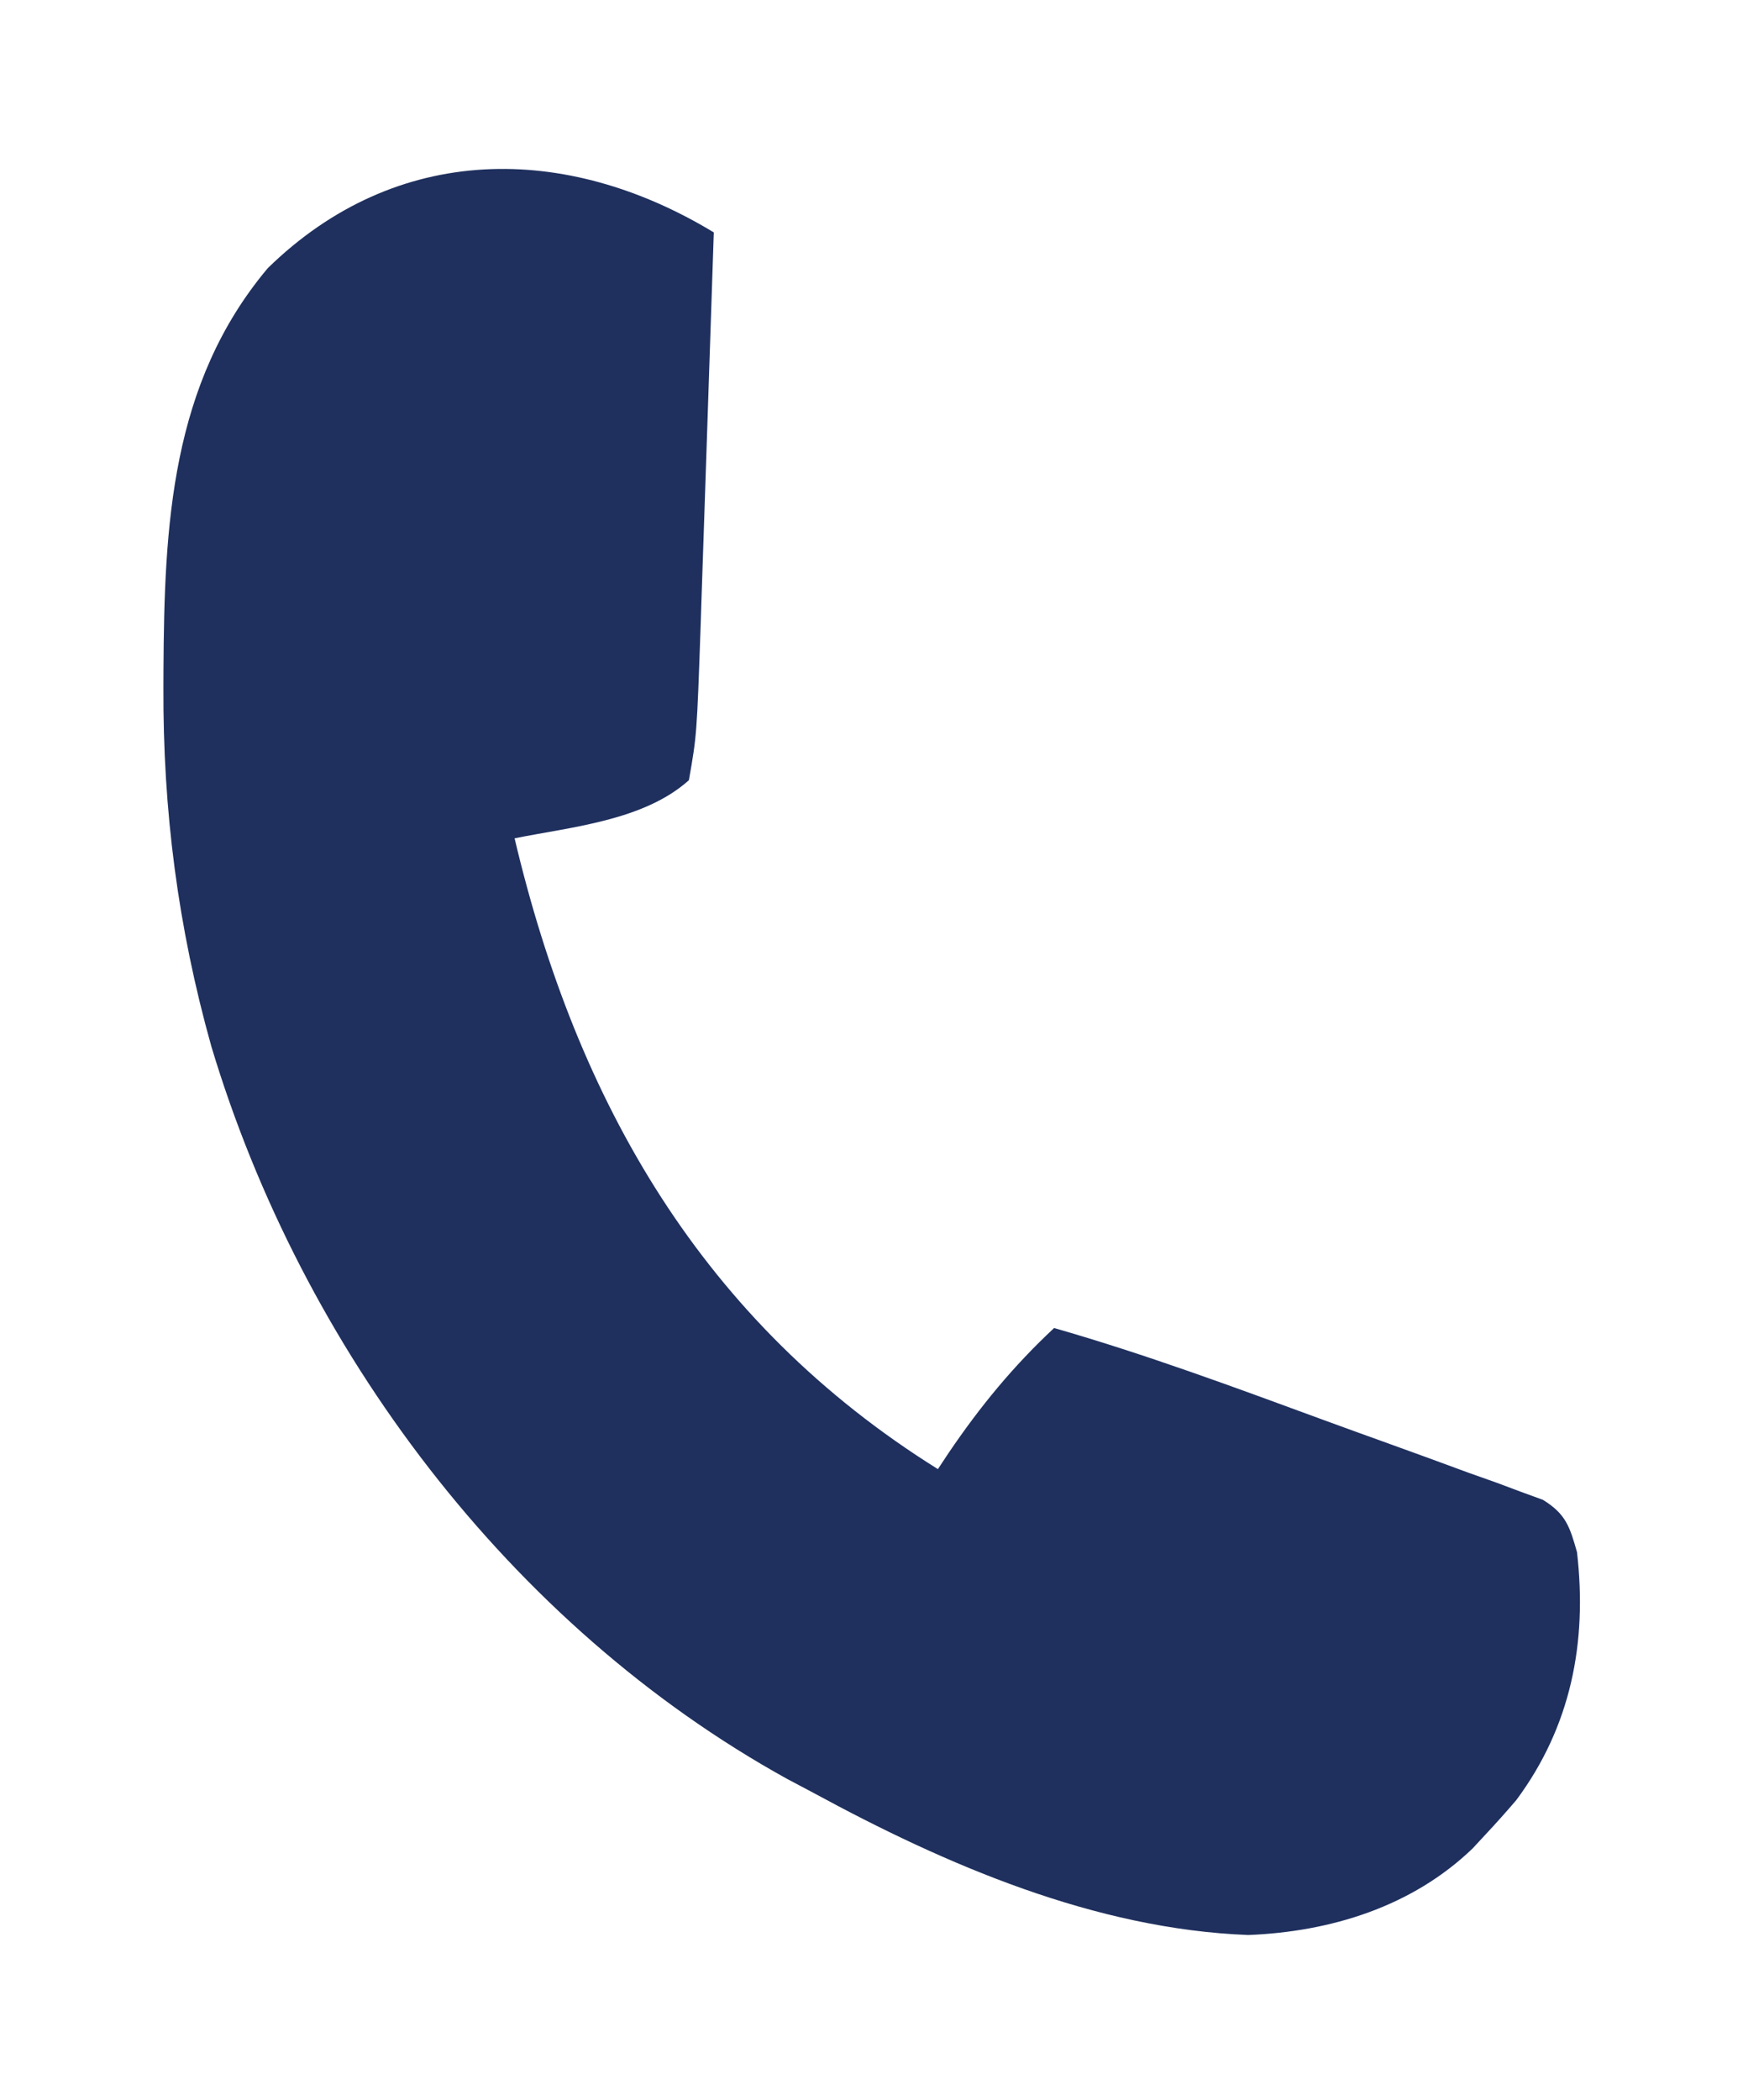 <svg xmlns="http://www.w3.org/2000/svg" width="210" height="253"><path d="M0 0 C-0.239 7.277 -0.483 14.553 -0.73 21.829 C-0.846 25.209 -0.959 28.588 -1.07 31.968 C-1.198 35.863 -1.331 39.758 -1.465 43.652 C-1.523 45.453 -1.523 45.453 -1.582 47.29 C-2.047 60.574 -2.047 60.574 -3 66 C-8.436 70.867 -17.102 71.612 -24 73 C-16.505 104.774 -1.349 131.307 27 149 C27.424 148.359 27.848 147.719 28.285 147.059 C32.088 141.451 36.054 136.62 41 132 C52.002 135.157 62.696 139.121 73.434 143.069 C75.823 143.944 78.215 144.811 80.609 145.67 C84.079 146.916 87.54 148.185 91 149.461 C92.074 149.841 93.148 150.222 94.254 150.614 C95.243 150.984 96.231 151.354 97.25 151.736 C98.557 152.212 98.557 152.212 99.891 152.698 C102.658 154.406 103.122 155.92 104 159 C105.257 169.891 103.271 180.008 96.688 188.875 C95.488 190.276 94.261 191.654 93 193 C92.477 193.565 91.953 194.129 91.414 194.711 C84.13 201.711 74.324 204.74 64.398 205.129 C45.968 204.43 27.977 196.687 12 188 C10.43 187.169 10.43 187.169 8.828 186.32 C-24.618 167.828 -49.621 134.427 -60.539 98.062 C-64.559 83.731 -66.379 69.655 -66.312 54.75 C-66.31 54.075 -66.308 53.401 -66.305 52.706 C-66.206 35.325 -65.426 18.219 -53.742 4.312 C-38.204 -10.876 -17.798 -10.782 0 0 Z " fill="#1F305E" transform="translate(86,28)"></path></svg>